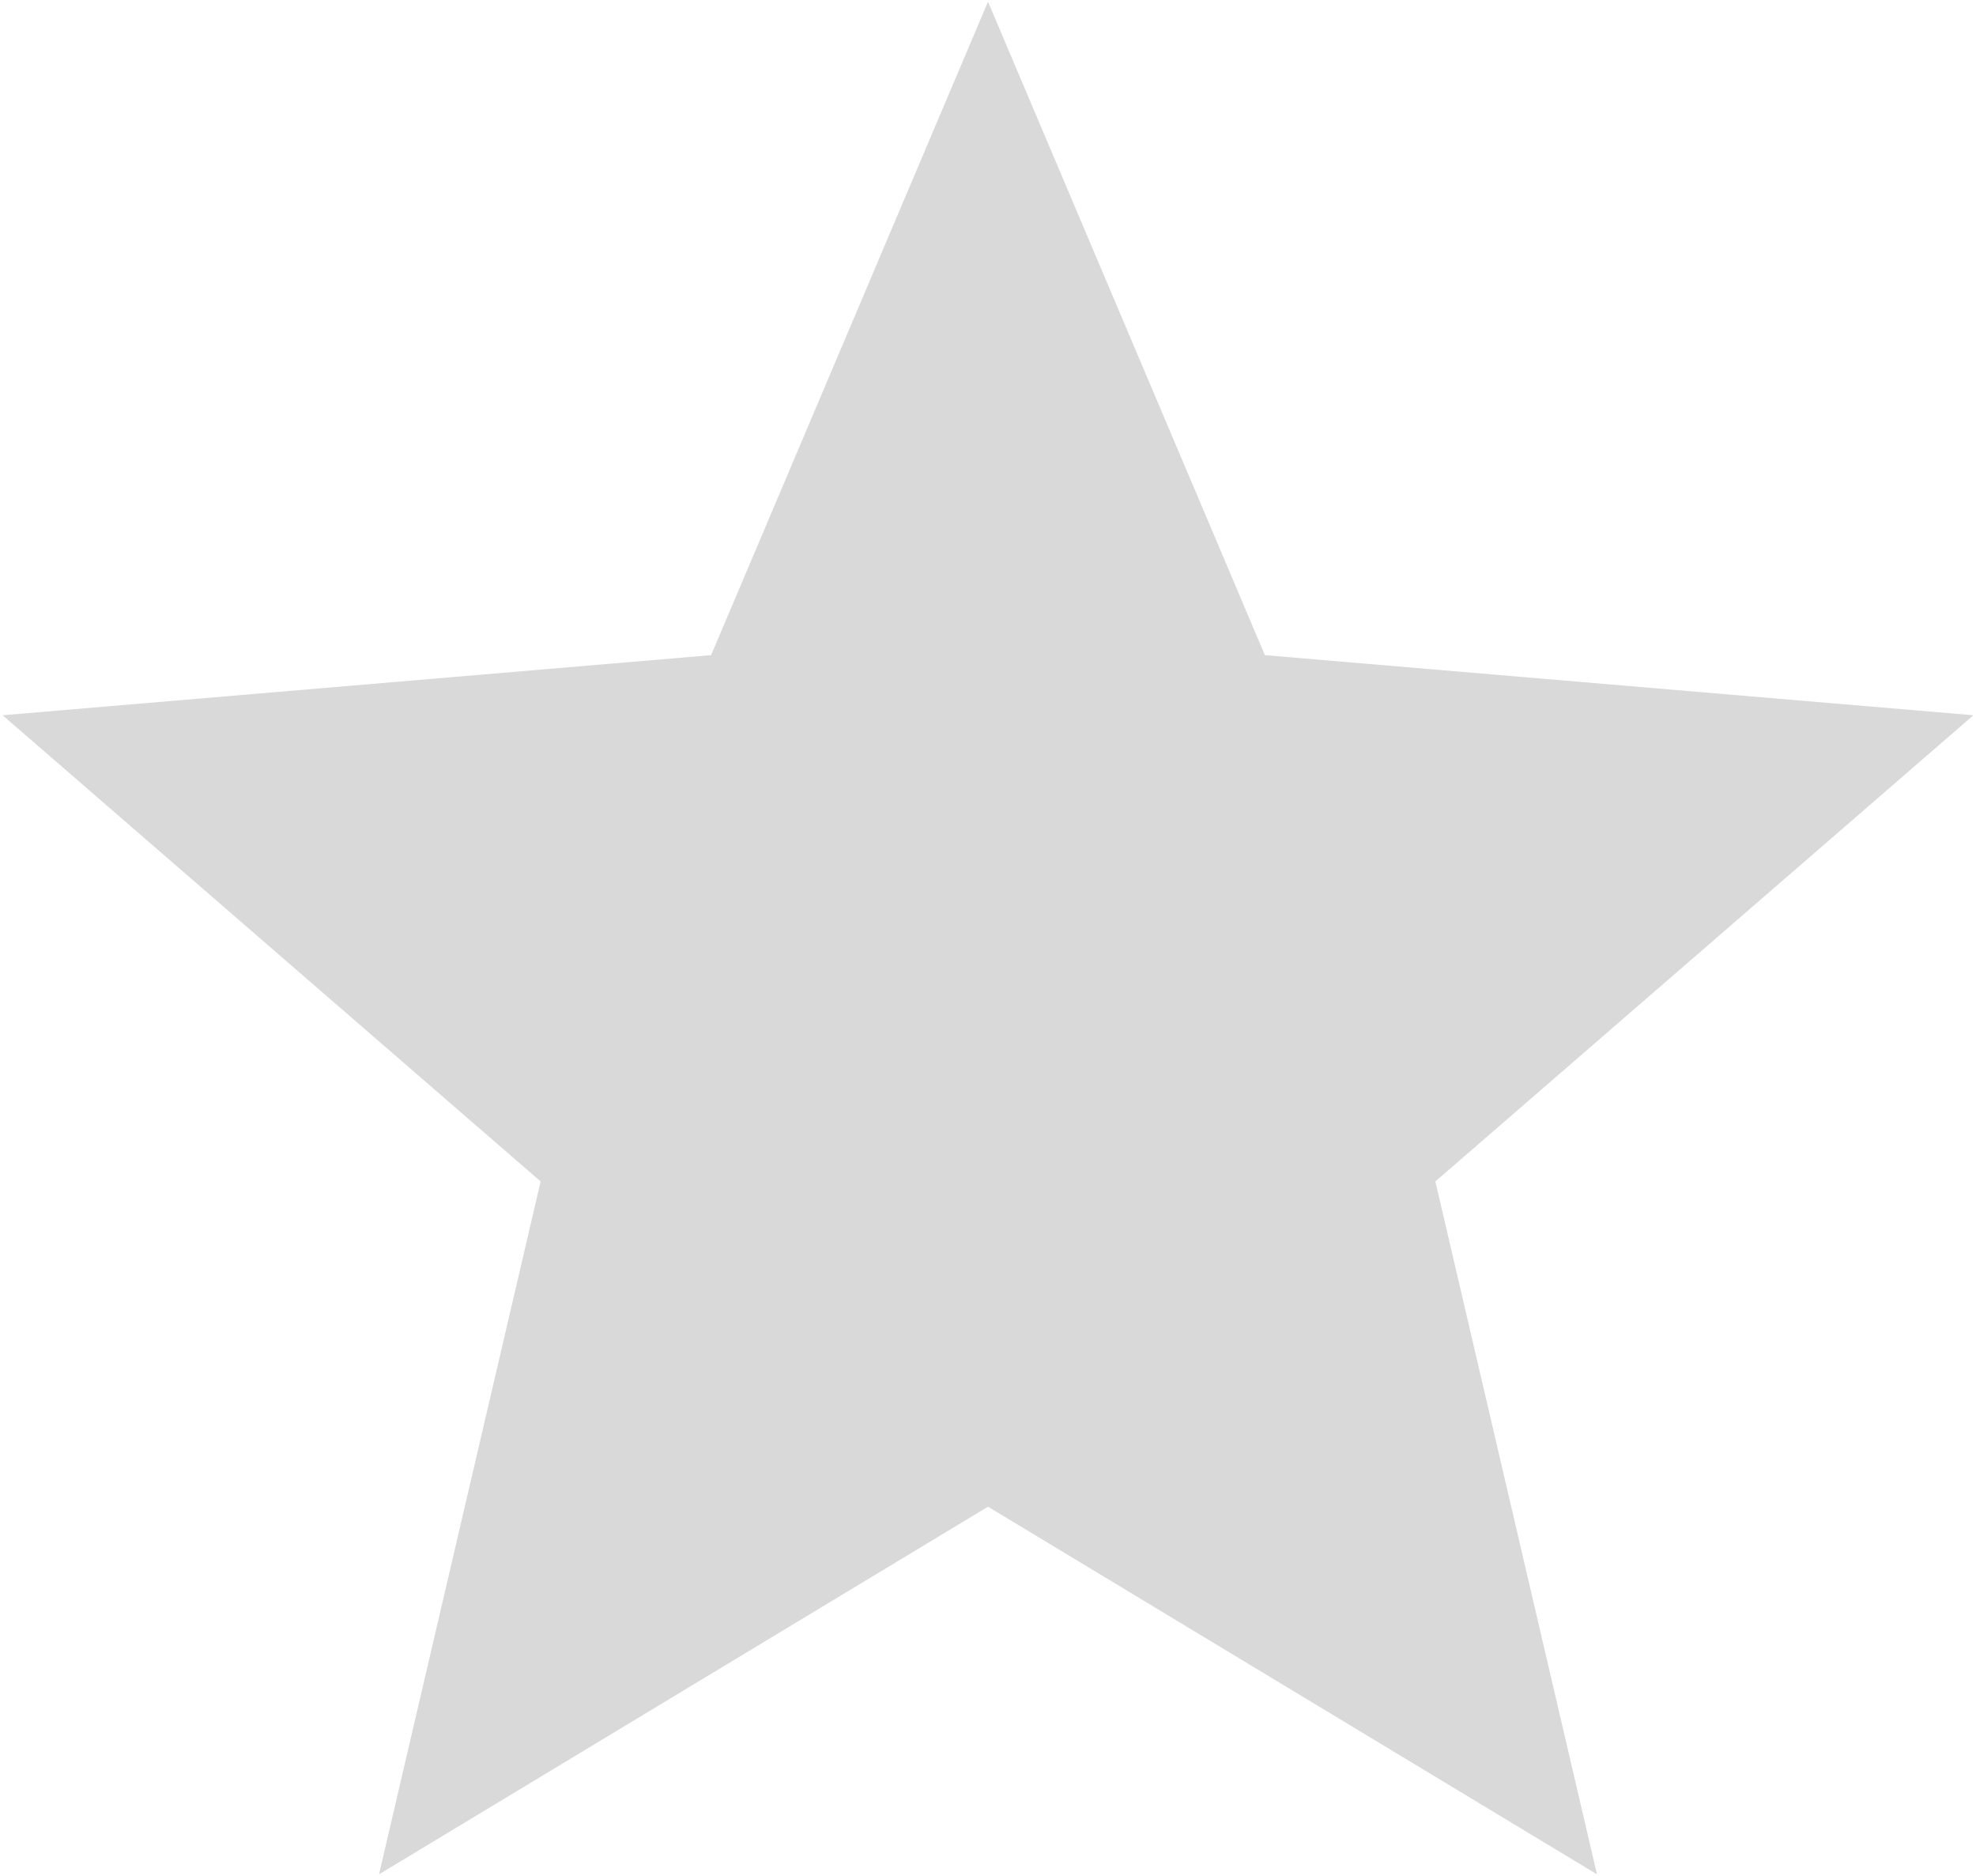 <?xml version="1.0" encoding="UTF-8"?> <svg xmlns="http://www.w3.org/2000/svg" width="315" height="299" viewBox="0 0 315 299" fill="none"><path d="M157.5 240.137L254.578 298.729L228.816 188.3L314.583 113.999L201.64 104.417L157.5 0.271L113.36 104.417L0.417 113.999L86.184 188.3L60.422 298.729L157.5 240.137Z" fill="#D9D9D9"></path></svg> 